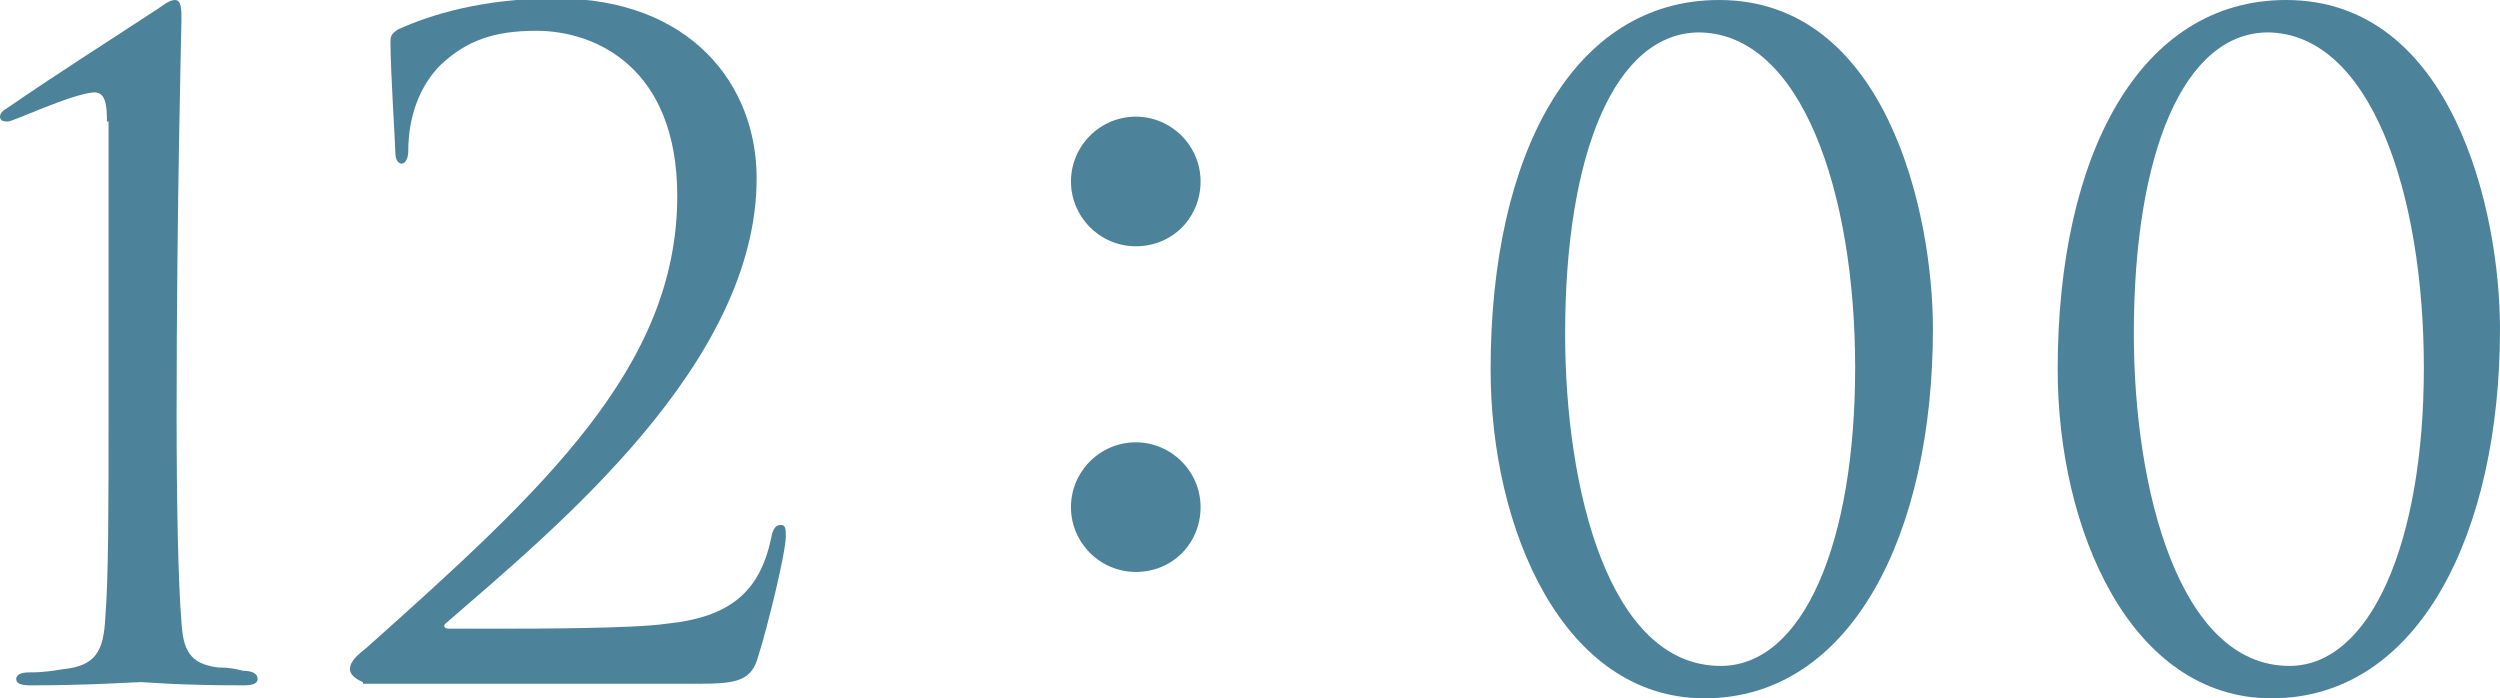 <?xml version="1.0" encoding="UTF-8"?><svg id="_レイヤー_2" xmlns="http://www.w3.org/2000/svg" viewBox="0 0 15.43 4.31"><defs><style>.cls-1{fill:#4c829a;}</style></defs><g id="_要素"><path class="cls-1" d="M.66.75c0-.11-.01-.18-.08-.18C.44.58.08.75.05.75c-.02,0-.05,0-.05-.03,0-.02.02-.04.04-.05C.39.43.6.3.95.07c.05-.03.09-.07.13-.07.04,0,.04.06.04.12,0,.02-.03,1.19-.03,2.44,0,.55.01,1.04.03,1.28.01.17.05.26.23.28.07,0,.11.01.15.02.06,0,.09.02.09.05,0,.03-.03.04-.09.04-.41,0-.6-.02-.63-.02s-.32.02-.68.02c-.06,0-.09-.01-.09-.04,0-.02.02-.04.08-.04.09,0,.15-.01.21-.02.2-.02.25-.11.26-.32.02-.24.02-.7.02-1.25V.75Z"/><path class="cls-1" d="M2.24,4.21s-.08-.03-.08-.08.05-.09.1-.13c1.1-.98,1.92-1.74,1.92-2.79,0-.79-.5-1.02-.87-1.02-.26,0-.43.06-.59.21-.13.13-.2.32-.2.53,0,.05-.02.08-.04.08-.02,0-.04-.02-.04-.07,0-.05-.03-.5-.03-.68,0-.03,0-.05.05-.08.2-.09.52-.19.97-.19.83,0,1.24.53,1.24,1.11,0,1.14-1.23,2.15-1.91,2.74-.03.02-.02.04.01.04h.4c.09,0,.74,0,.94-.03.4-.04.58-.2.65-.53.01-.06.03-.08.06-.08.03,0,.03.03.03.07,0,.1-.11.55-.17.74-.04.15-.13.17-.36.17-1.14,0-1.86,0-2.08,0Z"/><path class="cls-1" d="M7.01,1.52c-.22,0-.4-.18-.4-.4s.18-.4.4-.4.4.18.4.4-.17.4-.4.4ZM7.01,3.53c-.22,0-.4-.18-.4-.4s.18-.4.4-.4.4.18.4.4-.17.4-.4.4Z"/><path class="cls-1" d="M10.52,4.31c-.87,0-1.32-1.04-1.32-2.03,0-1.33.51-2.28,1.41-2.28,1.03,0,1.32,1.31,1.32,2.03,0,1.26-.5,2.28-1.41,2.28ZM10.49.2c-.52,0-.83.74-.83,1.86,0,.96.27,2.05.96,2.05.51,0,.83-.76.83-1.84s-.33-2.07-.97-2.07Z"/><path class="cls-1" d="M14.02,4.31c-.87,0-1.32-1.04-1.32-2.03,0-1.33.51-2.28,1.41-2.28,1.03,0,1.32,1.31,1.32,2.03,0,1.26-.5,2.28-1.41,2.28ZM14,.2c-.52,0-.83.74-.83,1.86,0,.96.28,2.05.96,2.05.5,0,.83-.76.83-1.84s-.33-2.07-.97-2.07Z"/></g></svg>